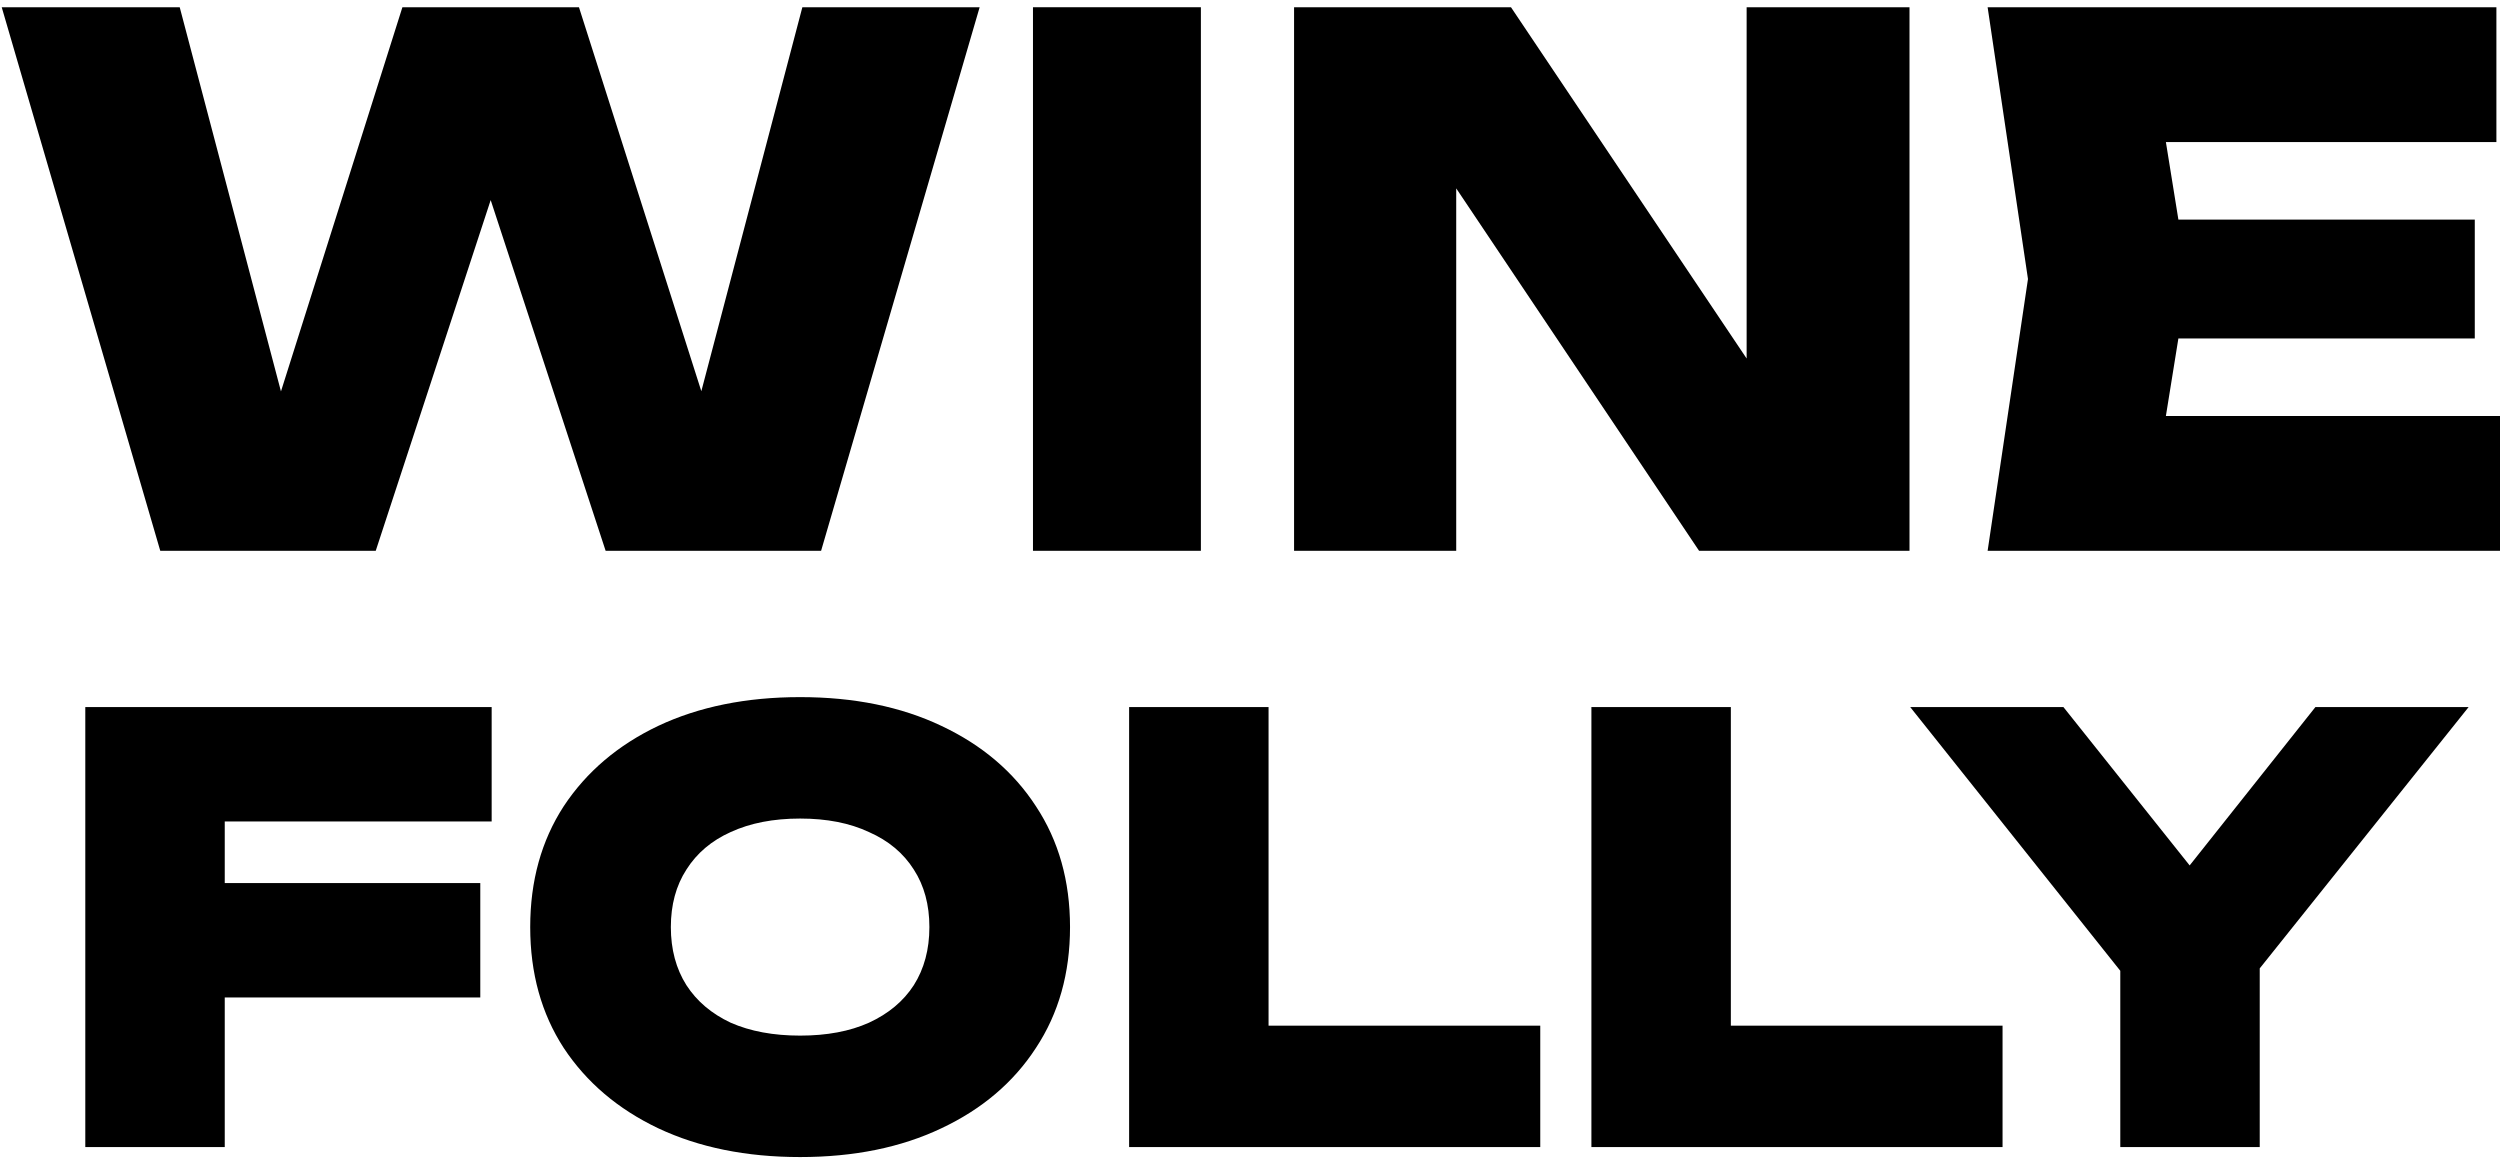 <?xml version="1.0" encoding="UTF-8"?> <svg xmlns="http://www.w3.org/2000/svg" width="286" height="133" viewBox="0 0 286 133" fill="none"><path d="M83.381 54.637L77.61 54.72L91.79 0.828H112.071L93.934 63.011H69.284L52.3 11.191H59.968L42.984 63.011H18.334L0.197 0.828L20.56 0.828L34.74 54.637L29.052 54.554L46.035 0.828L66.233 0.828L83.381 54.637Z" fill="black"></path><path d="M118.172 0.828H137.381V63.011H118.172V0.828Z" fill="black"></path><path d="M205.339 49.248L199.815 50.408V0.828L218.447 0.828V63.011H194.374L161.15 13.43L166.591 12.269V63.011H148.041V0.828H172.856L205.339 49.248Z" fill="black"></path><path d="M283.115 25.12V38.718H237.194V25.12H283.115ZM250.303 31.919L246.428 55.963L238.926 47.589H286V63.011H227.384L232 31.919L227.384 0.828L285.588 0.828V16.249H238.926L246.428 7.875L250.303 31.919Z" fill="black"></path><path d="M17.495 101.025H54.945V114.112H17.495V101.025ZM56.246 80.891V93.978H18.248L25.711 86.797V131.226H9.758V80.891H56.246Z" fill="black"></path><path d="M91.534 132.367C85.372 132.367 79.963 131.27 75.308 129.078C70.698 126.886 67.092 123.821 64.49 119.884C61.934 115.946 60.656 111.338 60.656 106.058C60.656 100.779 61.934 96.17 64.49 92.233C67.092 88.296 70.698 85.231 75.308 83.038C79.963 80.846 85.372 79.75 91.534 79.75C97.695 79.75 103.081 80.846 107.691 83.038C112.347 85.231 115.953 88.296 118.509 92.233C121.11 96.17 122.411 100.779 122.411 106.058C122.411 111.338 121.11 115.946 118.509 119.884C115.953 123.821 112.347 126.886 107.691 129.078C103.081 131.27 97.695 132.367 91.534 132.367ZM91.534 118.474C94.592 118.474 97.216 117.982 99.407 116.998C101.644 115.969 103.355 114.537 104.542 112.702C105.729 110.823 106.322 108.609 106.322 106.058C106.322 103.508 105.729 101.316 104.542 99.481C103.355 97.602 101.644 96.17 99.407 95.186C97.216 94.157 94.592 93.642 91.534 93.642C88.475 93.642 85.828 94.157 83.592 95.186C81.401 96.17 79.712 97.602 78.525 99.481C77.339 101.316 76.745 103.508 76.745 106.058C76.745 108.609 77.339 110.823 78.525 112.702C79.712 114.537 81.401 115.969 83.592 116.998C85.828 117.982 88.475 118.474 91.534 118.474Z" fill="black"></path><path d="M145.123 80.891V124.313L137.934 117.333H176.206V131.226H129.171V80.891H145.123Z" fill="black"></path><path d="M198.009 80.891V124.313L190.82 117.333H229.092V131.226H182.057V80.891H198.009Z" fill="black"></path><path d="M242.561 131.226V106.528H258.513V131.226H242.561ZM218.53 80.891H236.057L253.926 103.307H247.08L264.881 80.891H282.408L255.638 114.38L245.368 114.582L218.53 80.891Z" fill="black"></path></svg> 